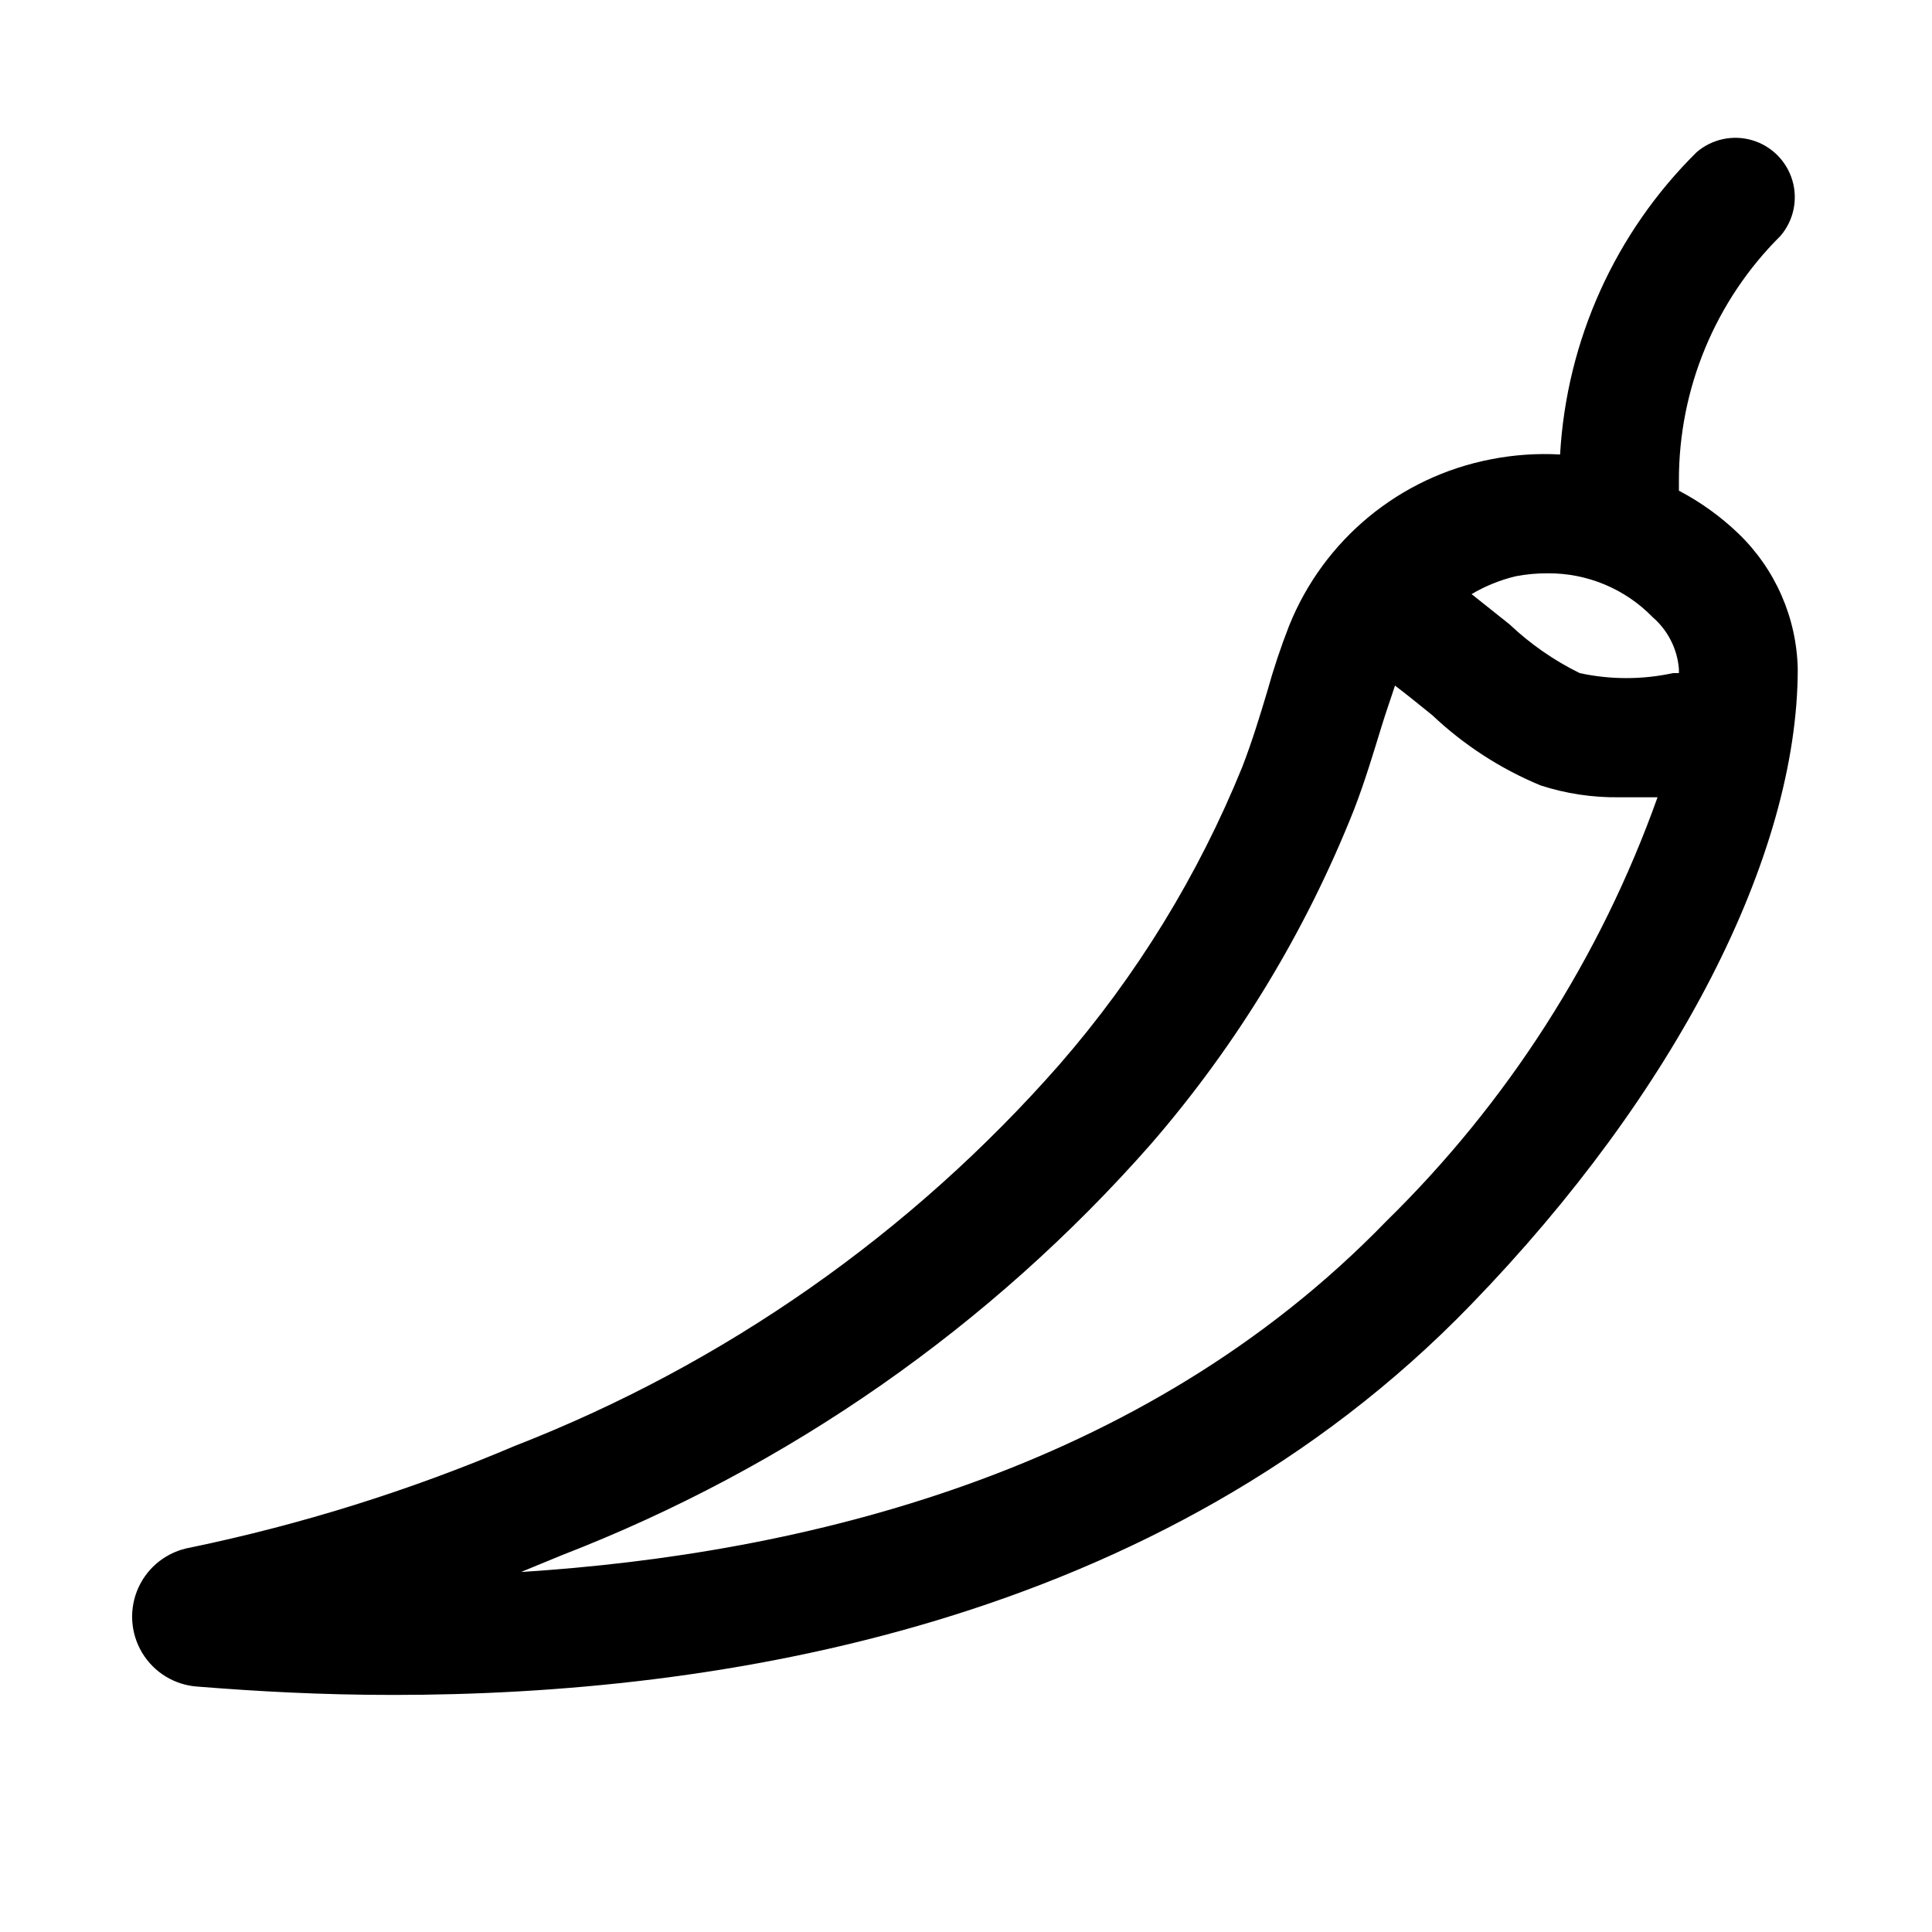 <?xml version="1.0" encoding="UTF-8"?>
<!-- Uploaded to: SVG Repo, www.svgrepo.com, Generator: SVG Repo Mixer Tools -->
<svg fill="#000000" width="800px" height="800px" version="1.1" viewBox="144 144 512 512" xmlns="http://www.w3.org/2000/svg">
 <path d="m588.93 274.05v-2.676c-0.047-24.352 9.645-47.707 26.922-64.867 3.473-4.055 4.656-9.59 3.141-14.707-1.512-5.117-5.516-9.117-10.633-10.633-5.117-1.512-10.652-0.328-14.707 3.141-21.586 21.301-34.488 49.859-36.211 80.137-6.113-0.34-12.25 0.086-18.262 1.262-24.176 4.641-44.34 21.246-53.531 44.082-2.238 5.723-4.184 11.555-5.824 17.477-1.891 6.297-3.938 13.066-6.613 19.996-11.664 28.719-27.996 55.32-48.332 78.719-39.344 44.867-88.922 79.59-144.53 101.23-27.695 11.785-56.492 20.805-85.961 26.922-6.027 1.055-11.148 5.012-13.691 10.574-2.543 5.566-2.184 12.023 0.961 17.273 3.144 5.246 8.668 8.613 14.777 8.992 15.742 1.258 32.59 2.203 51.797 2.203 85.332 0 203.1-18.105 285.6-103.44 54.316-56.047 86.59-119.02 86.59-168.46-0.293-13.578-5.953-26.484-15.742-35.895-4.691-4.5-9.988-8.316-15.746-11.336zm-43.293 22.672c2.801-0.539 5.648-0.805 8.5-0.789 10.488-0.082 20.559 4.125 27.867 11.652 4.012 3.484 6.5 8.398 6.926 13.695v1.102h-1.574c-8.145 1.762-16.57 1.762-24.719 0-6.805-3.344-13.066-7.695-18.578-12.91l-10.078-8.031 0.004 0.004c3.629-2.141 7.555-3.731 11.652-4.723zm-34.324 170.98c-64.707 66.754-154.77 88.168-229.23 92.891l10.707-4.41c60.062-23.234 113.64-60.605 156.18-108.95 22.801-26.312 41.004-56.277 53.848-88.641 2.992-7.715 5.352-15.742 7.398-22.355 1.102-3.621 2.363-7.086 3.465-10.547 3.148 2.363 6.613 5.195 9.918 7.871 8.344 7.883 18.055 14.176 28.652 18.578 6.711 2.176 13.73 3.238 20.785 3.148h10.234-0.004c-15.137 42.449-39.742 80.891-71.949 112.41z"/>
</svg>
